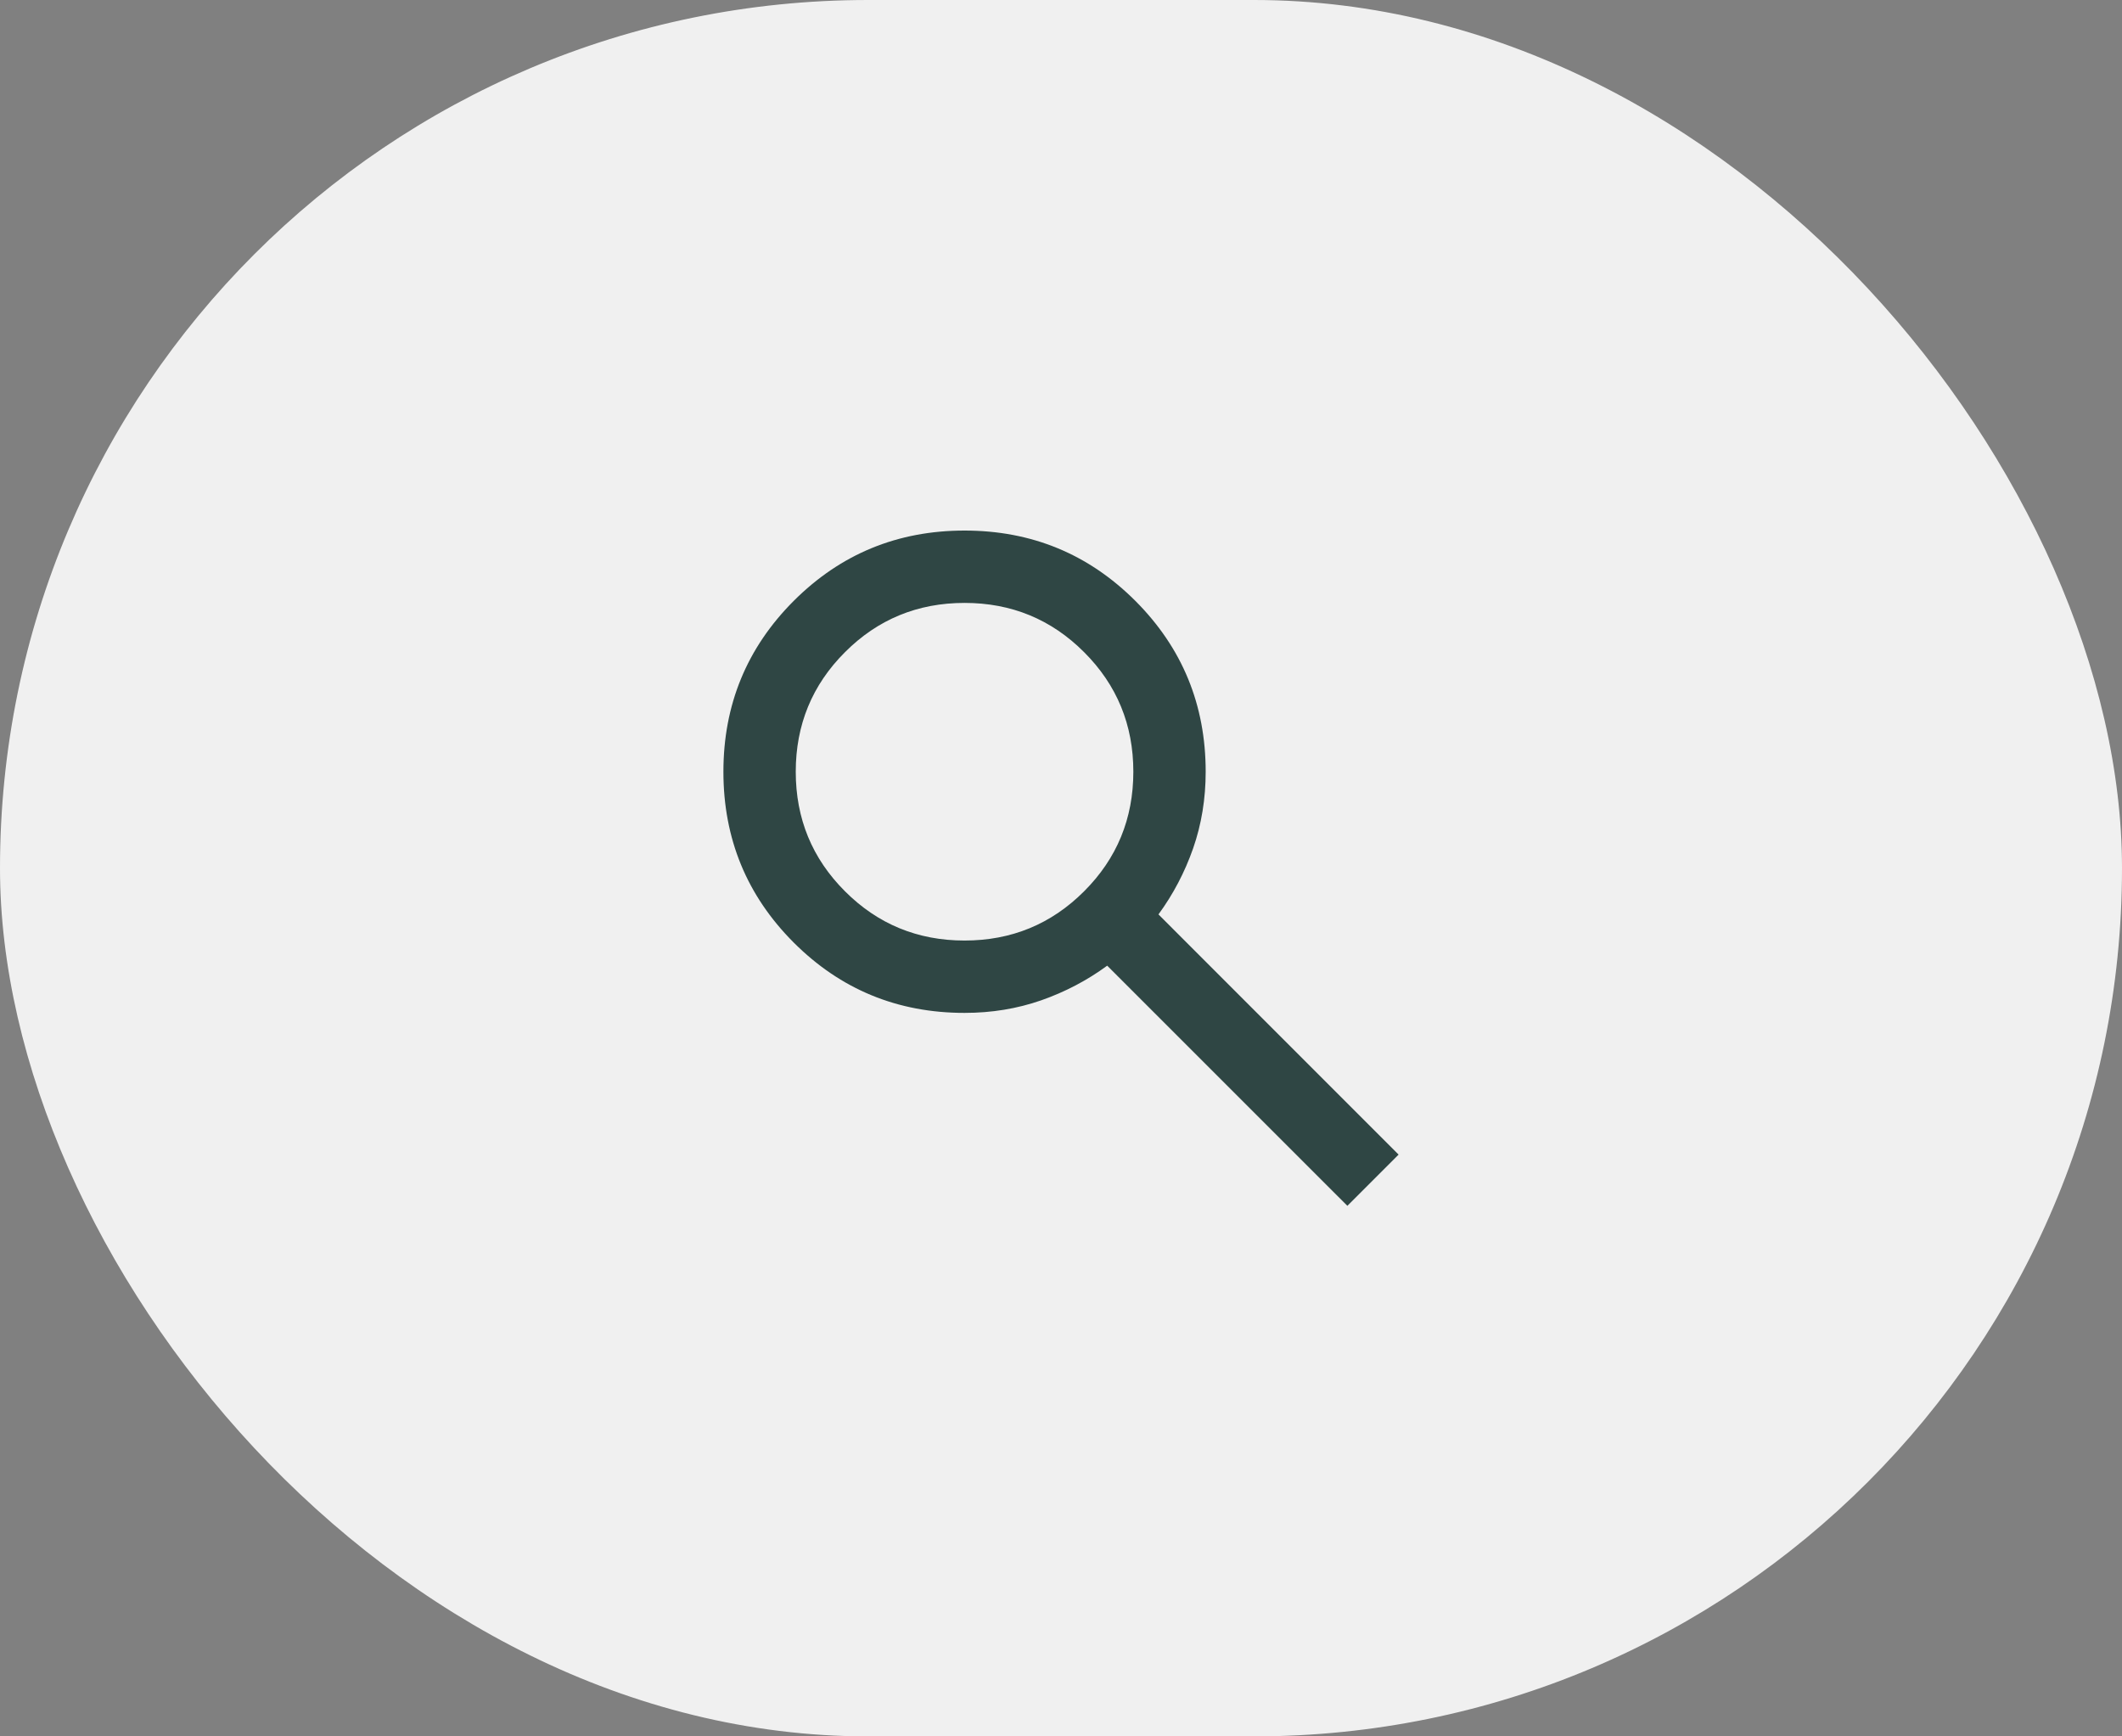 <svg width="44" height="36" viewBox="0 0 44 36" fill="none" xmlns="http://www.w3.org/2000/svg">
<rect x="0" y="0" width="44" height="36" fill="#808080" stroke="none"/>
<rect width="44" height="36" rx="18" fill="#F0F0F0"/>
<mask id="mask0_10849_190936" style="mask-type:alpha" maskUnits="userSpaceOnUse" x="12" y="8" width="20" height="20">
<rect x="12" y="8" width="20" height="20" fill="#D9D9D9"/>
</mask>
<g mask="url(#mask0_10849_190936)">
<path d="M27.938 25L22.958 20.021C22.542 20.326 22.085 20.566 21.588 20.74C21.091 20.913 20.562 21 20.001 21C18.611 21 17.431 20.514 16.458 19.542C15.486 18.569 15 17.389 15 16C15 14.611 15.486 13.431 16.458 12.458C17.431 11.486 18.611 11 20 11C21.389 11 22.569 11.486 23.542 12.458C24.514 13.431 25 14.611 25 16.001C25 16.562 24.913 17.091 24.74 17.588C24.566 18.085 24.326 18.542 24.021 18.958L29 23.938L27.938 25ZM20 19.5C20.972 19.5 21.799 19.16 22.479 18.479C23.16 17.799 23.5 16.972 23.5 16C23.5 15.028 23.16 14.201 22.479 13.521C21.799 12.84 20.972 12.5 20 12.5C19.028 12.5 18.201 12.84 17.521 13.521C16.84 14.201 16.5 15.028 16.5 16C16.5 16.972 16.84 17.799 17.521 18.479C18.201 19.16 19.028 19.5 20 19.5Z" fill="#2F4644"/>
</g>
</svg>
